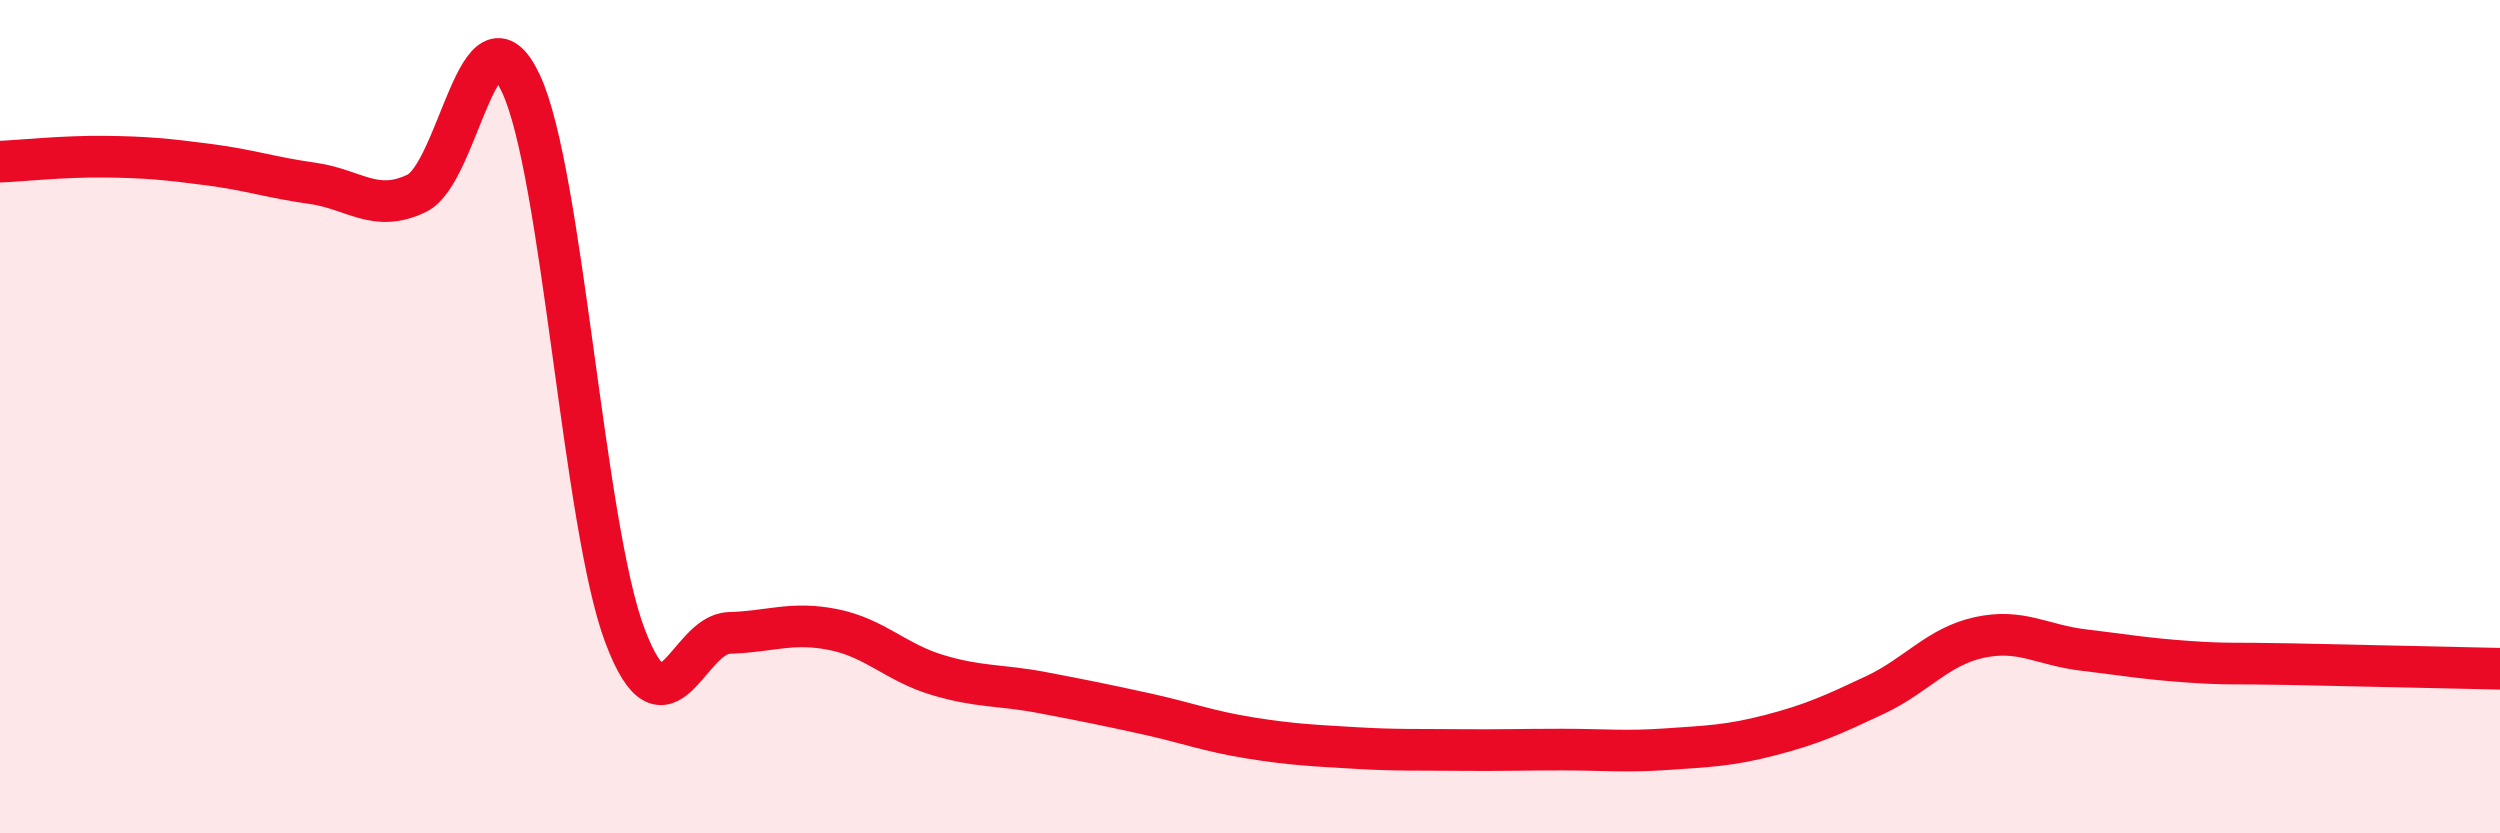 
    <svg width="60" height="20" viewBox="0 0 60 20" xmlns="http://www.w3.org/2000/svg">
      <path
        d="M 0,3.88 C 0.5,3.86 1.5,3.75 2.5,3.76 C 3.5,3.77 4,3.82 5,3.95 C 6,4.08 6.5,4.26 7.5,4.4 C 8.5,4.54 9,5.12 10,4.64 C 11,4.16 11.5,-0.12 12.5,2 C 13.5,4.12 14,12.62 15,15.26 C 16,17.9 16.5,15.22 17.5,15.19 C 18.5,15.16 19,14.91 20,15.11 C 21,15.31 21.5,15.9 22.5,16.2 C 23.5,16.5 24,16.43 25,16.62 C 26,16.81 26.5,16.91 27.5,17.13 C 28.5,17.35 29,17.55 30,17.71 C 31,17.87 31.5,17.89 32.5,17.95 C 33.5,18.01 34,17.99 35,18 C 36,18.01 36.5,17.99 37.5,17.99 C 38.5,17.99 39,18.05 40,17.98 C 41,17.91 41.5,17.9 42.5,17.64 C 43.5,17.38 44,17.15 45,16.68 C 46,16.21 46.5,15.52 47.5,15.3 C 48.5,15.08 49,15.48 50,15.6 C 51,15.72 51.5,15.81 52.5,15.88 C 53.5,15.95 53.5,15.91 55,15.94 C 56.5,15.97 59,16.03 60,16.05L60 20L0 20Z"
        fill="#EB0A25"
        opacity="0.1"
        stroke-linecap="round"
        stroke-linejoin="round"
      />
      <path
        d="M 0,3.88 C 0.5,3.86 1.5,3.75 2.5,3.76 C 3.5,3.77 4,3.82 5,3.95 C 6,4.08 6.5,4.26 7.5,4.4 C 8.5,4.54 9,5.12 10,4.64 C 11,4.16 11.5,-0.12 12.5,2 C 13.5,4.12 14,12.62 15,15.26 C 16,17.9 16.5,15.22 17.5,15.19 C 18.5,15.16 19,14.91 20,15.11 C 21,15.31 21.5,15.9 22.5,16.2 C 23.5,16.5 24,16.43 25,16.62 C 26,16.81 26.5,16.91 27.5,17.13 C 28.5,17.35 29,17.55 30,17.71 C 31,17.87 31.5,17.89 32.5,17.95 C 33.5,18.01 34,17.99 35,18 C 36,18.01 36.5,17.99 37.5,17.99 C 38.5,17.99 39,18.05 40,17.98 C 41,17.91 41.5,17.9 42.5,17.64 C 43.5,17.38 44,17.15 45,16.68 C 46,16.21 46.5,15.52 47.5,15.3 C 48.5,15.08 49,15.48 50,15.6 C 51,15.72 51.5,15.81 52.5,15.88 C 53.5,15.95 53.5,15.91 55,15.94 C 56.5,15.97 59,16.03 60,16.05"
        stroke="#EB0A25"
        stroke-width="1"
        fill="none"
        stroke-linecap="round"
        stroke-linejoin="round"
      />
    </svg>
  